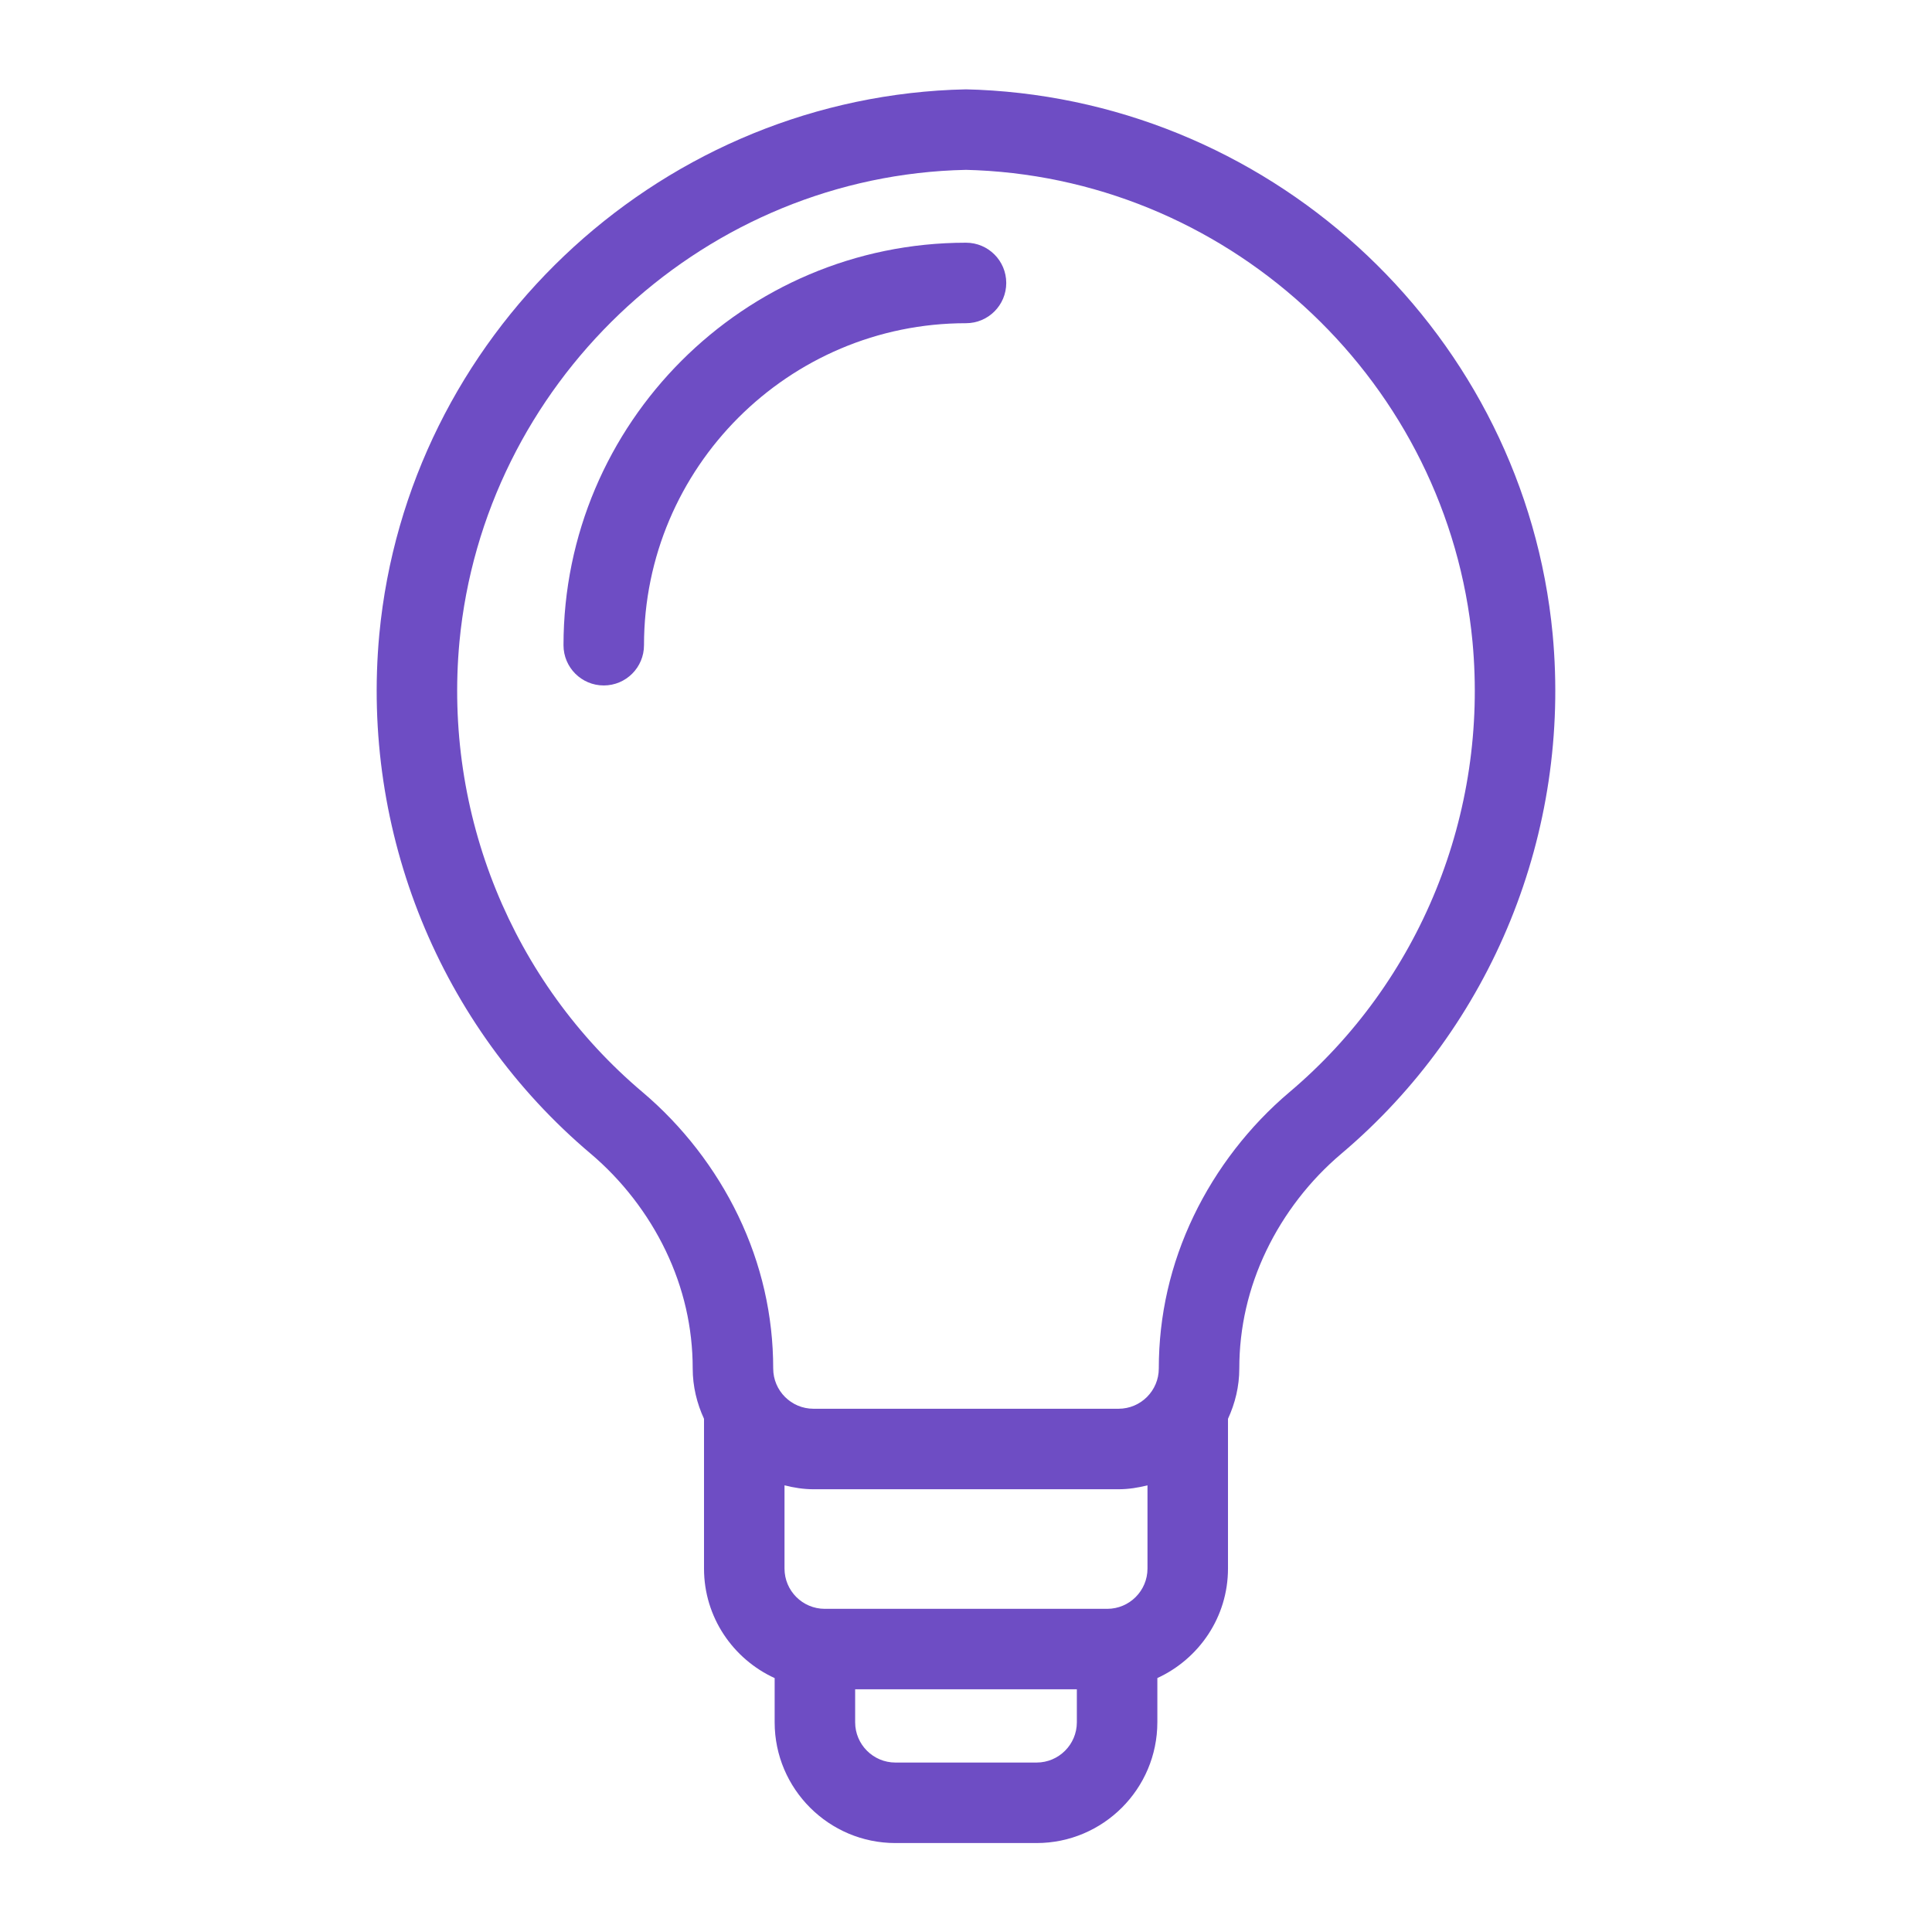 <?xml version="1.0"?>
<svg xmlns="http://www.w3.org/2000/svg" xmlns:xlink="http://www.w3.org/1999/xlink" xmlns:svgjs="http://svgjs.com/svgjs" version="1.1" width="512" height="512" x="0" y="0" viewBox="0 0 48 48" style="enable-background:new 0 0 512 512" xml:space="preserve" class=""><g><g xmlns="http://www.w3.org/2000/svg"><path d="m25 7.03c0-.552-.447-1-1-1-5.514 0-10 4.486-10 10 0 .552.447 1 1 1s1-.448 1-1c0-4.411 3.589-8 8-8 .553 0 1-.448 1-1z" fill="#6e4dc4" data-original="#000000"/><path d="m22.246 45.79h1.754 1.754c1.652 0 2.999-1.345 3-3v-1.099c1.032-.475 1.755-1.512 1.755-2.721v-3.72c.176-.382.281-.802.281-1.25 0-1.016.226-2 .671-2.927.441-.919 1.086-1.752 1.864-2.409 3.746-3.165 5.709-7.989 5.25-12.909-.7-7.375-6.813-13.189-14.265-13.525l-.31-.01-.354.011c-7.408.335-13.521 6.149-14.222 13.526-.458 4.917 1.505 9.742 5.251 12.906.778.658 1.423 1.491 1.864 2.41.445.927.671 1.911.671 2.927 0 .447.105.868.281 1.25v3.721c0 1.209.722 2.247 1.755 2.721v1.1c.001 1.653 1.348 2.998 3 2.998zm4.508-3c0 .552-.449 1-1 1h-1.754-1.754c-.551 0-1-.449-1-1v-.82h2.754 2.754zm1.755-3.819c0 .551-.448 1-1 1h-3.509-3.509c-.552 0-1-.449-1-1v-2.068c.232.058.47.097.719.097h3.79 3.79c.249 0 .487-.039.719-.097zm-9.299-4.971c0-1.318-.292-2.595-.868-3.793-.563-1.171-1.385-2.233-2.376-3.071-3.247-2.742-4.948-6.926-4.551-11.191.607-6.389 5.903-11.426 12.275-11.715l.31-.01.265.009c6.417.29 11.713 5.327 12.319 11.714.398 4.267-1.303 8.451-4.55 11.193-.991.838-1.813 1.9-2.376 3.071-.576 1.198-.868 2.475-.868 3.793 0 .551-.448 1-1 1h-3.79-3.79c-.552 0-1-.449-1-1z" fill="#6e4dc4" data-original="#000000"/></g></g></svg>
